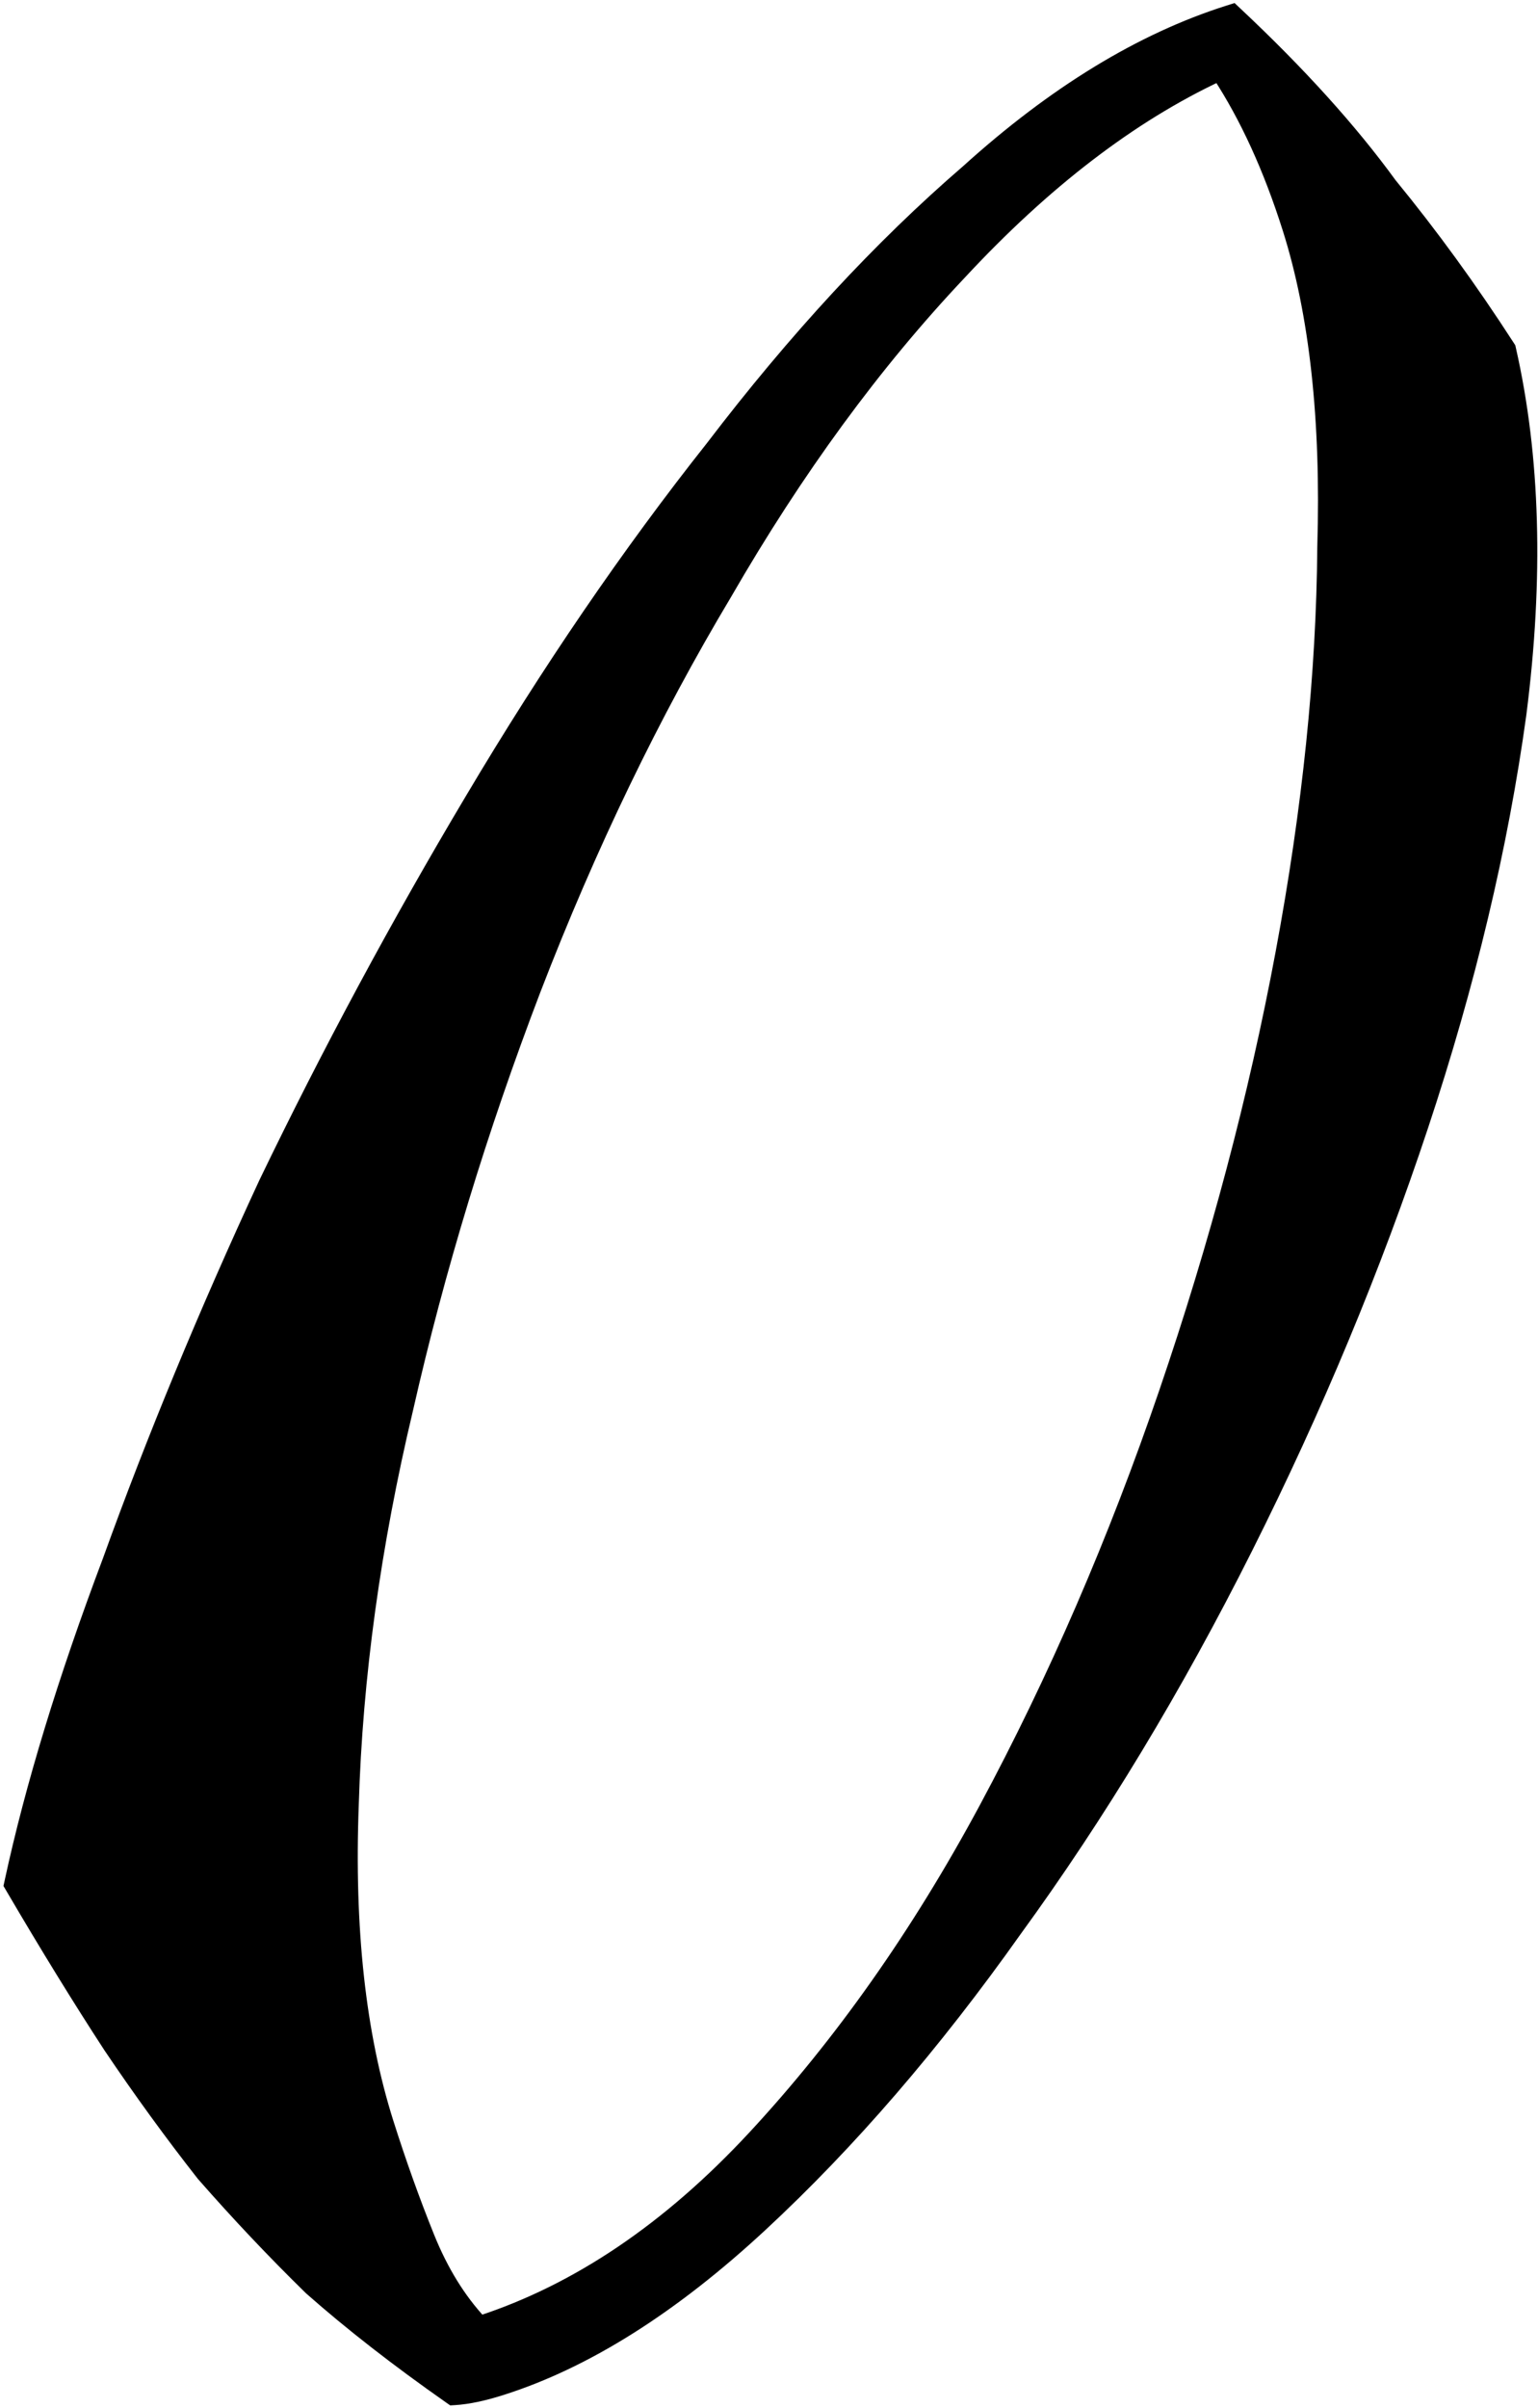 <svg xmlns="http://www.w3.org/2000/svg" fill="none" viewBox="0 0 283 443" height="443" width="283">
<path stroke-width="2.634" stroke="black" fill="black" d="M227.388 2.576L226.825 2.048L226.089 2.281C210.005 7.374 194.001 17.159 178.074 31.568C162.003 45.427 146.344 62.36 131.092 82.356C115.675 101.82 100.935 123.397 86.87 147.085C73.172 170.069 60.519 193.596 48.912 217.666L48.908 217.675L48.903 217.684C37.829 241.58 28.257 264.714 20.187 287.085C11.949 308.93 5.931 328.637 2.142 346.2L2.034 346.701L2.294 347.143C8.63 357.955 14.635 367.712 20.306 376.414L20.312 376.422L20.317 376.431C25.826 384.609 31.516 392.439 37.389 399.922L37.41 399.949L37.434 399.976C43.837 407.29 50.422 414.255 57.189 420.873L57.213 420.896L57.238 420.918C64.553 427.382 73.09 434.031 82.844 440.867L83.221 441.131L83.68 441.103C86.107 440.953 88.947 440.349 92.18 439.325C107.757 434.392 123.685 424.327 139.968 409.223C156.234 394.135 171.825 376.055 186.745 354.992C202.196 333.76 216.354 310.317 229.224 284.667C242.093 259.018 252.857 233.157 261.515 207.085C270.175 181.008 276.188 155.757 279.55 131.334L279.551 131.321C282.748 106.342 282.122 83.98 277.639 64.257L277.587 64.03L277.461 63.835C270.586 53.178 263.346 43.214 255.742 33.944C248.466 23.938 239.009 13.482 227.388 2.576ZM243.706 100.615L243.705 100.63L243.705 100.644C243.53 123.885 240.97 148.768 236.02 175.294C231.07 201.818 223.926 228.753 214.585 256.099C205.246 283.437 194.187 308.992 181.408 332.766C169.002 355.823 154.813 375.952 138.848 393.163C123.147 410.087 106.315 421.44 88.359 427.295C84.431 423.083 81.193 417.851 78.66 411.572C75.967 404.898 73.453 397.875 71.118 390.501C65.985 374.292 63.832 354.77 64.701 331.906L64.701 331.895C65.403 308.496 68.739 284.25 74.713 259.157L74.715 259.15L74.717 259.143C80.528 233.507 88.353 207.809 98.194 182.05C108.393 155.602 120.132 131.288 133.407 109.104L133.412 109.095L133.417 109.086C146.524 86.379 160.884 66.77 176.492 50.25L176.5 50.241C192.136 33.386 208.075 21.19 224.308 13.6C229.442 21.447 233.774 30.91 237.288 42.009C242.253 57.687 244.408 77.209 243.706 100.615Z"></path>
</svg>

